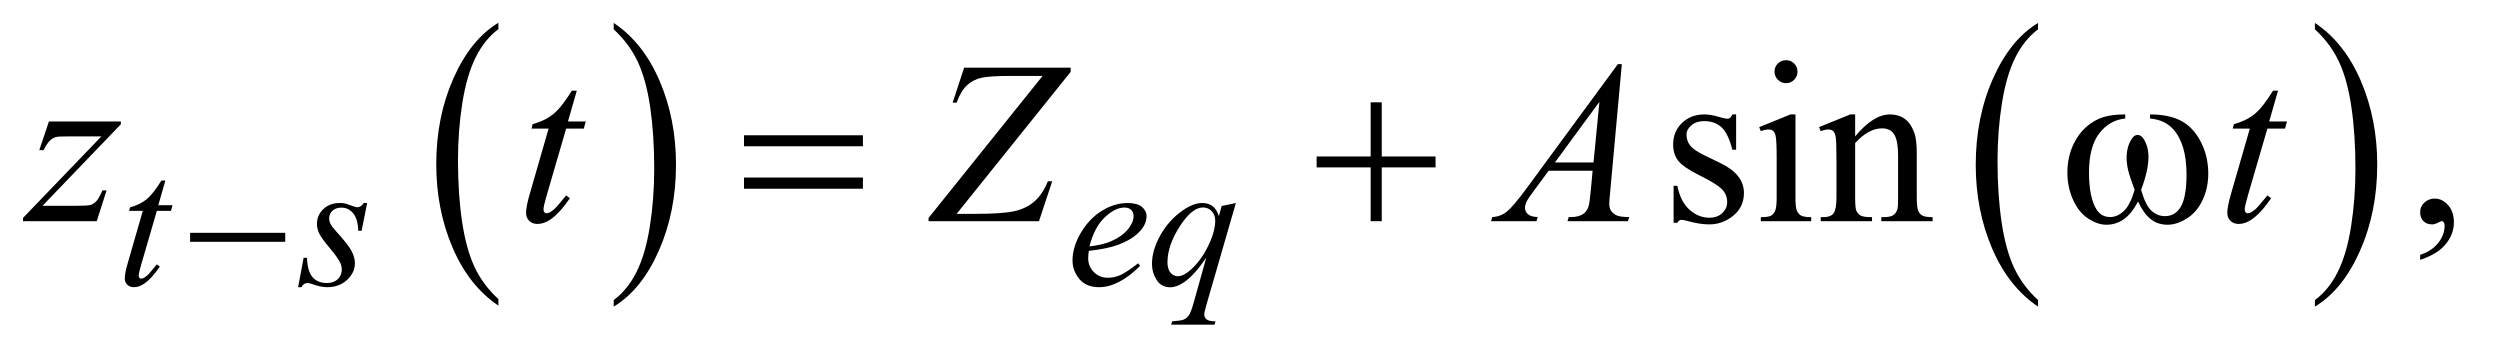 <?xml version="1.0" encoding="UTF-8"?>
<!DOCTYPE svg PUBLIC '-//W3C//DTD SVG 1.0//EN'
          'http://www.w3.org/TR/2001/REC-SVG-20010904/DTD/svg10.dtd'>
<svg stroke-dasharray="none" shape-rendering="auto" xmlns="http://www.w3.org/2000/svg" font-family="'Dialog'" text-rendering="auto" width="169" fill-opacity="1" color-interpolation="auto" color-rendering="auto" preserveAspectRatio="xMidYMid meet" font-size="12px" viewBox="0 0 169 24" fill="black" xmlns:xlink="http://www.w3.org/1999/xlink" stroke="black" image-rendering="auto" stroke-miterlimit="10" stroke-linecap="square" stroke-linejoin="miter" font-style="normal" stroke-width="1" height="24" stroke-dashoffset="0" font-weight="normal" stroke-opacity="1"
><!--Generated by the Batik Graphics2D SVG Generator--><defs id="genericDefs"
  /><g
  ><defs id="defs1"
    ><clipPath clipPathUnits="userSpaceOnUse" id="clipPath1"
      ><path d="M1.037 1.455 L108.007 1.455 L108.007 16.486 L1.037 16.486 L1.037 1.455 Z"
      /></clipPath
      ><clipPath clipPathUnits="userSpaceOnUse" id="clipPath2"
      ><path d="M33.145 46.489 L33.145 526.699 L3450.699 526.699 L3450.699 46.489 Z"
      /></clipPath
    ></defs
    ><g transform="scale(1.576,1.576) translate(-1.037,-1.455) matrix(0.031,0,0,0.031,0,0)"
    ><path d="M723.062 460.781 L723.062 469.797 Q682.406 442.516 659.742 389.703 Q637.078 336.891 637.078 274.125 Q637.078 208.828 660.914 155.18 Q684.75 101.531 723.062 78.438 L723.062 87.25 Q703.906 101.531 691.602 126.305 Q679.297 151.078 673.219 189.188 Q667.141 227.297 667.141 268.656 Q667.141 315.484 672.75 353.273 Q678.359 391.062 689.883 415.945 Q701.406 440.828 723.062 460.781 Z" stroke="none" clip-path="url(#clipPath2)"
    /></g
    ><g transform="matrix(0.049,0,0,0.049,-1.635,-2.293)"
    ><path d="M880.016 87.25 L880.016 78.438 Q920.656 105.516 943.32 158.32 Q965.984 211.125 965.984 273.906 Q965.984 339.203 942.156 392.953 Q918.328 446.703 880.016 469.797 L880.016 460.781 Q899.328 446.5 911.633 421.727 Q923.938 396.953 929.93 358.945 Q935.922 320.938 935.922 279.375 Q935.922 232.75 930.398 194.852 Q924.875 156.953 913.266 132.078 Q901.656 107.203 880.016 87.25 Z" stroke="none" clip-path="url(#clipPath2)"
    /></g
    ><g transform="matrix(0.049,0,0,0.049,-1.635,-2.293)"
    ><path d="M2845.062 460.781 L2845.062 469.797 Q2804.406 442.516 2781.742 389.703 Q2759.078 336.891 2759.078 274.125 Q2759.078 208.828 2782.914 155.18 Q2806.75 101.531 2845.062 78.438 L2845.062 87.25 Q2825.906 101.531 2813.602 126.305 Q2801.297 151.078 2795.219 189.188 Q2789.141 227.297 2789.141 268.656 Q2789.141 315.484 2794.75 353.273 Q2800.359 391.062 2811.883 415.945 Q2823.406 440.828 2845.062 460.781 Z" stroke="none" clip-path="url(#clipPath2)"
    /></g
    ><g transform="matrix(0.049,0,0,0.049,-1.635,-2.293)"
    ><path d="M3227.016 87.25 L3227.016 78.438 Q3267.656 105.516 3290.32 158.32 Q3312.984 211.125 3312.984 273.906 Q3312.984 339.203 3289.156 392.953 Q3265.328 446.703 3227.016 469.797 L3227.016 460.781 Q3246.328 446.5 3258.633 421.727 Q3270.938 396.953 3276.93 358.945 Q3282.922 320.938 3282.922 279.375 Q3282.922 232.75 3277.398 194.852 Q3271.875 156.953 3260.266 132.078 Q3248.656 107.203 3227.016 87.25 Z" stroke="none" clip-path="url(#clipPath2)"
    /></g
    ><g transform="matrix(0.049,0,0,0.049,-1.635,-2.293)"
    ><path d="M2428.5 204.656 L2428.5 253.406 L2423.344 253.406 Q2417.406 230.438 2408.109 222.156 Q2398.812 213.875 2384.438 213.875 Q2373.5 213.875 2366.781 219.656 Q2360.062 225.438 2360.062 232.469 Q2360.062 241.219 2365.062 247.469 Q2369.906 253.875 2384.75 261.062 L2407.562 272.156 Q2439.281 287.625 2439.281 312.938 Q2439.281 332.469 2424.516 344.422 Q2409.75 356.375 2391.469 356.375 Q2378.344 356.375 2361.469 351.688 Q2356.312 350.125 2353.031 350.125 Q2349.438 350.125 2347.406 354.188 L2342.25 354.188 L2342.25 303.094 L2347.406 303.094 Q2351.781 324.969 2364.125 336.062 Q2376.469 347.156 2391.781 347.156 Q2402.562 347.156 2409.359 340.828 Q2416.156 334.5 2416.156 325.594 Q2416.156 314.812 2408.578 307.469 Q2401 300.125 2378.344 288.875 Q2355.688 277.625 2348.656 268.562 Q2341.625 259.656 2341.625 246.062 Q2341.625 228.406 2353.734 216.531 Q2365.844 204.656 2385.062 204.656 Q2393.5 204.656 2405.531 208.25 Q2413.5 210.594 2416.156 210.594 Q2418.656 210.594 2420.062 209.5 Q2421.469 208.406 2423.344 204.656 L2428.5 204.656 ZM2497.406 129.812 Q2503.969 129.812 2508.578 134.422 Q2513.188 139.031 2513.188 145.594 Q2513.188 152.156 2508.578 156.844 Q2503.969 161.531 2497.406 161.531 Q2490.844 161.531 2486.156 156.844 Q2481.469 152.156 2481.469 145.594 Q2481.469 139.031 2486.078 134.422 Q2490.688 129.812 2497.406 129.812 ZM2510.375 204.656 L2510.375 319.656 Q2510.375 333.094 2512.328 337.547 Q2514.281 342 2518.109 344.188 Q2521.938 346.375 2532.094 346.375 L2532.094 352 L2462.562 352 L2462.562 346.375 Q2473.031 346.375 2476.625 344.344 Q2480.219 342.312 2482.328 337.625 Q2484.438 332.938 2484.438 319.656 L2484.438 264.5 Q2484.438 241.219 2483.031 234.344 Q2481.938 229.344 2479.594 227.391 Q2477.25 225.438 2473.188 225.438 Q2468.812 225.438 2462.562 227.781 L2460.375 222.156 L2503.5 204.656 L2510.375 204.656 ZM2592.719 234.969 Q2617.875 204.656 2640.688 204.656 Q2652.406 204.656 2660.844 210.516 Q2669.281 216.375 2674.281 229.812 Q2677.719 239.188 2677.719 258.562 L2677.719 319.656 Q2677.719 333.25 2679.906 338.094 Q2681.625 342 2685.453 344.188 Q2689.281 346.375 2699.594 346.375 L2699.594 352 L2628.812 352 L2628.812 346.375 L2631.781 346.375 Q2641.781 346.375 2645.766 343.328 Q2649.75 340.281 2651.312 334.344 Q2651.938 332 2651.938 319.656 L2651.938 261.062 Q2651.938 241.531 2646.859 232.703 Q2641.781 223.875 2629.75 223.875 Q2611.156 223.875 2592.719 244.188 L2592.719 319.656 Q2592.719 334.188 2594.438 337.625 Q2596.625 342.156 2600.453 344.266 Q2604.281 346.375 2616 346.375 L2616 352 L2545.219 352 L2545.219 346.375 L2548.344 346.375 Q2559.281 346.375 2563.109 340.828 Q2566.938 335.281 2566.938 319.656 L2566.938 266.531 Q2566.938 240.75 2565.766 235.125 Q2564.594 229.5 2562.172 227.469 Q2559.75 225.438 2555.688 225.438 Q2551.312 225.438 2545.219 227.781 L2542.875 222.156 L2586 204.656 L2592.719 204.656 L2592.719 234.969 ZM3372.188 405.281 L3372.188 398.406 Q3388.281 393.094 3397.109 381.922 Q3405.938 370.75 3405.938 358.25 Q3405.938 355.281 3404.531 353.25 Q3403.438 351.844 3402.344 351.844 Q3400.625 351.844 3394.844 354.969 Q3392.031 356.375 3388.906 356.375 Q3381.25 356.375 3376.719 351.844 Q3372.188 347.312 3372.188 339.344 Q3372.188 331.688 3378.047 326.219 Q3383.906 320.75 3392.344 320.75 Q3402.656 320.75 3410.703 329.734 Q3418.75 338.719 3418.75 353.562 Q3418.75 369.656 3407.578 383.484 Q3396.406 397.312 3372.188 405.281 Z" stroke="none" clip-path="url(#clipPath2)"
    /></g
    ><g transform="matrix(0.049,0,0,0.049,-1.635,-2.293)"
    ><path d="M261.5 295.875 L251.75 329.875 L271.375 329.875 L269.25 337.75 L249.75 337.75 L228.25 411.5 Q224.75 423.375 224.75 426.875 Q224.75 429 225.75 430.125 Q226.75 431.25 228.125 431.25 Q231.25 431.25 236.375 426.875 Q239.375 424.375 249.75 411.5 L253.875 414.625 Q242.375 431.375 232.125 438.25 Q225.125 443 218 443 Q212.5 443 209 439.562 Q205.5 436.125 205.5 430.75 Q205.5 424 209.5 410.125 L230.375 337.75 L211.5 337.75 L212.75 332.875 Q226.5 329.125 235.625 321.688 Q244.75 314.25 256 295.875 L261.5 295.875 ZM539.875 326.875 L532.25 365.25 L527.625 365.25 Q527 348.5 520.5 340.875 Q514 333.25 504.375 333.25 Q496.625 333.25 492.062 337.5 Q487.5 341.75 487.5 347.75 Q487.5 351.875 489.312 355.625 Q491.125 359.375 497.25 366.125 Q513.5 383.875 518.25 392.875 Q523 401.875 523 409.875 Q523 422.875 512.188 432.938 Q501.375 443 484.875 443 Q475.875 443 464.125 438.75 Q460 437.25 457.75 437.25 Q452.125 437.25 449.25 443 L444.625 443 L452.25 402.5 L456.875 402.5 Q457.625 421.5 464.75 429.375 Q471.875 437.25 484.25 437.25 Q493.75 437.25 499.312 431.938 Q504.875 426.625 504.875 418.875 Q504.875 413.875 502.875 409.625 Q499.375 402.125 488.188 388.875 Q477 375.625 473.812 369 Q470.625 362.375 470.625 355.75 Q470.625 343.625 479.438 335.25 Q488.25 326.875 502.125 326.875 Q506.125 326.875 509.375 327.5 Q511.125 327.875 517.562 330.312 Q524 332.75 526.125 332.75 Q531.5 332.75 535.125 326.875 L539.875 326.875 ZM1535.5 392.875 Q1534.625 399.125 1534.625 403.25 Q1534.625 414.375 1542.5 422.188 Q1550.375 430 1561.625 430 Q1570.625 430 1578.938 426.312 Q1587.25 422.625 1603.625 410 L1606.25 413.625 Q1576.625 443 1549.75 443 Q1531.5 443 1522.25 431.5 Q1513 420 1513 406.125 Q1513 387.5 1524.5 368 Q1536 348.5 1553.375 337.688 Q1570.75 326.875 1589.125 326.875 Q1602.375 326.875 1608.75 332.25 Q1615.125 337.625 1615.125 345 Q1615.125 355.375 1606.875 364.875 Q1596 377.25 1574.875 384.875 Q1560.875 390 1535.5 392.875 ZM1536.375 386.75 Q1554.875 384.625 1566.5 379.5 Q1581.875 372.625 1589.562 363.062 Q1597.25 353.5 1597.25 344.875 Q1597.25 339.625 1593.938 336.375 Q1590.625 333.125 1584.5 333.125 Q1571.75 333.125 1557.438 346.688 Q1543.125 360.25 1536.375 386.75 ZM1738.375 326.875 L1697.5 468.125 Q1694.75 477.875 1694.75 480.625 Q1694.75 483.5 1696.188 485.562 Q1697.625 487.625 1700.125 488.625 Q1704 490.125 1710.25 490.125 L1709 494.75 L1649.125 494.75 L1650.375 490.125 Q1662.625 489.125 1665.625 488 Q1670.375 486.125 1673.438 481.875 Q1676.5 477.625 1680.25 464 L1697.5 402.375 Q1681 426.5 1666.75 436.25 Q1656.625 443.125 1647.875 443.125 Q1635.375 443.125 1629 432.938 Q1622.625 422.75 1622.625 410.875 Q1622.625 392 1634.25 371.25 Q1645.875 350.5 1664.875 337.25 Q1679.625 326.875 1691.625 326.875 Q1700.5 326.875 1706.25 331.188 Q1712 335.5 1714.875 345 L1718.75 331 L1738.375 326.875 ZM1709.875 351.25 Q1709.875 343.25 1705 338.125 Q1700.125 333 1693 333 Q1677.75 333 1660.875 359.25 Q1644 385.5 1644 408.75 Q1644 418.125 1648.188 423 Q1652.375 427.875 1658.375 427.875 Q1666 427.875 1675.625 419.375 Q1690.25 406.5 1700.062 386.312 Q1709.875 366.125 1709.875 351.25 Z" stroke="none" clip-path="url(#clipPath2)"
    /></g
    ><g transform="matrix(0.049,0,0,0.049,-1.635,-2.293)"
    ><path d="M100.875 214.344 L200.094 214.344 L200.094 218.25 L91.969 330.75 L137.75 330.75 Q154 330.75 158.375 329.5 Q162.75 328.25 166.422 324.188 Q170.094 320.125 174.625 309.5 L180.406 309.5 L166.812 352 L65.094 352 L65.094 347.469 L173.219 234.969 L128.219 234.969 Q114 234.969 111.031 235.75 Q106.656 236.688 102.359 240.672 Q98.062 244.656 93.531 253.875 L87.594 253.875 L100.875 214.344 ZM829.125 171.844 L816.938 214.344 L841.469 214.344 L838.812 224.188 L814.438 224.188 L787.562 316.375 Q783.188 331.219 783.188 335.594 Q783.188 338.25 784.438 339.656 Q785.688 341.062 787.406 341.062 Q791.312 341.062 797.719 335.594 Q801.469 332.469 814.438 316.375 L819.594 320.281 Q805.219 341.219 792.406 349.812 Q783.656 355.75 774.75 355.75 Q767.875 355.75 763.5 351.453 Q759.125 347.156 759.125 340.438 Q759.125 332 764.125 314.656 L790.219 224.188 L766.625 224.188 L768.188 218.094 Q785.375 213.406 796.781 204.109 Q808.188 194.812 822.25 171.844 L829.125 171.844 ZM1363.438 140.125 L1510.469 140.125 L1510.469 145.906 L1353.125 341.844 L1377.656 341.844 Q1417.344 341.844 1433.672 337.938 Q1450 334.031 1460.859 324.344 Q1471.719 314.656 1479.062 296.844 L1485 296.844 L1466.719 352 L1314.375 352 L1314.375 347.469 L1471.719 151.531 L1427.812 151.531 Q1399.062 151.531 1387.344 154.109 Q1375.625 156.688 1367.266 164.578 Q1358.906 172.469 1353.125 188.406 L1347.656 188.406 L1363.438 140.125 ZM2270.844 135.281 L2254.75 311.531 Q2253.5 323.875 2253.5 327.781 Q2253.5 334.031 2255.844 337.312 Q2258.812 341.844 2263.891 344.031 Q2268.969 346.219 2281 346.219 L2279.281 352 L2195.844 352 L2197.562 346.219 L2201.156 346.219 Q2211.312 346.219 2217.719 341.844 Q2222.25 338.875 2224.75 332 Q2226.469 327.156 2228.031 309.188 L2230.531 282.312 L2169.906 282.312 L2148.344 311.531 Q2141 321.375 2139.125 325.672 Q2137.25 329.969 2137.25 333.719 Q2137.25 338.719 2141.312 342.312 Q2145.375 345.906 2154.75 346.219 L2153.031 352 L2090.375 352 L2092.094 346.219 Q2103.656 345.75 2112.484 338.484 Q2121.312 331.219 2138.812 307.469 L2265.375 135.281 L2270.844 135.281 ZM2239.906 187.312 L2178.5 270.906 L2231.781 270.906 L2239.906 187.312 ZM3176.125 171.844 L3163.938 214.344 L3188.469 214.344 L3185.812 224.188 L3161.438 224.188 L3134.562 316.375 Q3130.188 331.219 3130.188 335.594 Q3130.188 338.25 3131.438 339.656 Q3132.688 341.062 3134.406 341.062 Q3138.312 341.062 3144.719 335.594 Q3148.469 332.469 3161.438 316.375 L3166.594 320.281 Q3152.219 341.219 3139.406 349.812 Q3130.656 355.75 3121.75 355.75 Q3114.875 355.75 3110.5 351.453 Q3106.125 347.156 3106.125 340.438 Q3106.125 332 3111.125 314.656 L3137.219 224.188 L3113.625 224.188 L3115.188 218.094 Q3132.375 213.406 3143.781 204.109 Q3155.188 194.812 3169.25 171.844 L3176.125 171.844 Z" stroke="none" clip-path="url(#clipPath2)"
    /></g
    ><g transform="matrix(0.049,0,0,0.049,-1.635,-2.293)"
    ><path d="M295.625 368 L426.875 368 L426.875 380.375 L295.625 380.375 L295.625 368 Z" stroke="none" clip-path="url(#clipPath2)"
    /></g
    ><g transform="matrix(0.049,0,0,0.049,-1.635,-2.293)"
    ><path d="M1059.781 233.406 L1223.844 233.406 L1223.844 248.562 L1059.781 248.562 L1059.781 233.406 ZM1059.781 291.688 L1223.844 291.688 L1223.844 307.156 L1059.781 307.156 L1059.781 291.688 ZM1924.312 187.938 L1939.625 187.938 L1939.625 262.625 L2013.844 262.625 L2013.844 277.781 L1939.625 277.781 L1939.625 352 L1924.312 352 L1924.312 277.781 L1849.781 277.781 L1849.781 262.625 L1924.312 262.625 L1924.312 187.938 ZM2999.562 210.281 L2999.562 204.656 Q3025.969 204.656 3042.688 213.641 Q3059.406 222.625 3069.641 242.547 Q3079.875 262.469 3079.875 286.219 Q3079.875 306.375 3071.906 323.094 Q3063.938 339.812 3050.109 348.328 Q3036.281 356.844 3023.781 356.844 Q3010.031 356.844 3000.344 349.031 Q2990.656 341.219 2983 324.812 Q2974.406 341.375 2963.547 349.109 Q2952.688 356.844 2939.25 356.844 Q2927.531 356.844 2914.484 348.484 Q2901.438 340.125 2893.469 322.703 Q2885.5 305.281 2885.5 284.969 Q2885.5 262.938 2894.406 244.812 Q2901.281 230.75 2911.984 221.531 Q2922.688 212.312 2934.719 208.484 Q2946.75 204.656 2965.344 204.656 L2965.344 210.281 Q2943.625 212.469 2929.484 230.828 Q2915.344 249.188 2915.344 284.812 Q2915.344 319.969 2926.125 336.375 Q2932.688 346.219 2944.562 346.219 Q2954.406 346.219 2963.234 338.094 Q2972.062 329.969 2978.312 308.719 Q2971.438 290.438 2969.328 281.531 Q2967.219 272.625 2967.219 264.5 Q2967.219 249.344 2974.25 238.406 Q2977.688 232.938 2982.375 232.938 Q2987.219 232.938 2990.656 238.406 Q2997.375 248.719 2997.375 263.562 Q2997.375 281.688 2987.219 308.719 Q2993.312 330.125 3001.516 337.547 Q3009.719 344.969 3020.031 344.969 Q3032.219 344.969 3039.719 335.438 Q3049.875 322.625 3049.875 287.469 Q3049.875 244.812 3030.969 224.5 Q3019.562 212.156 2999.562 210.281 Z" stroke="none" clip-path="url(#clipPath2)"
    /></g
  ></g
></svg
>
